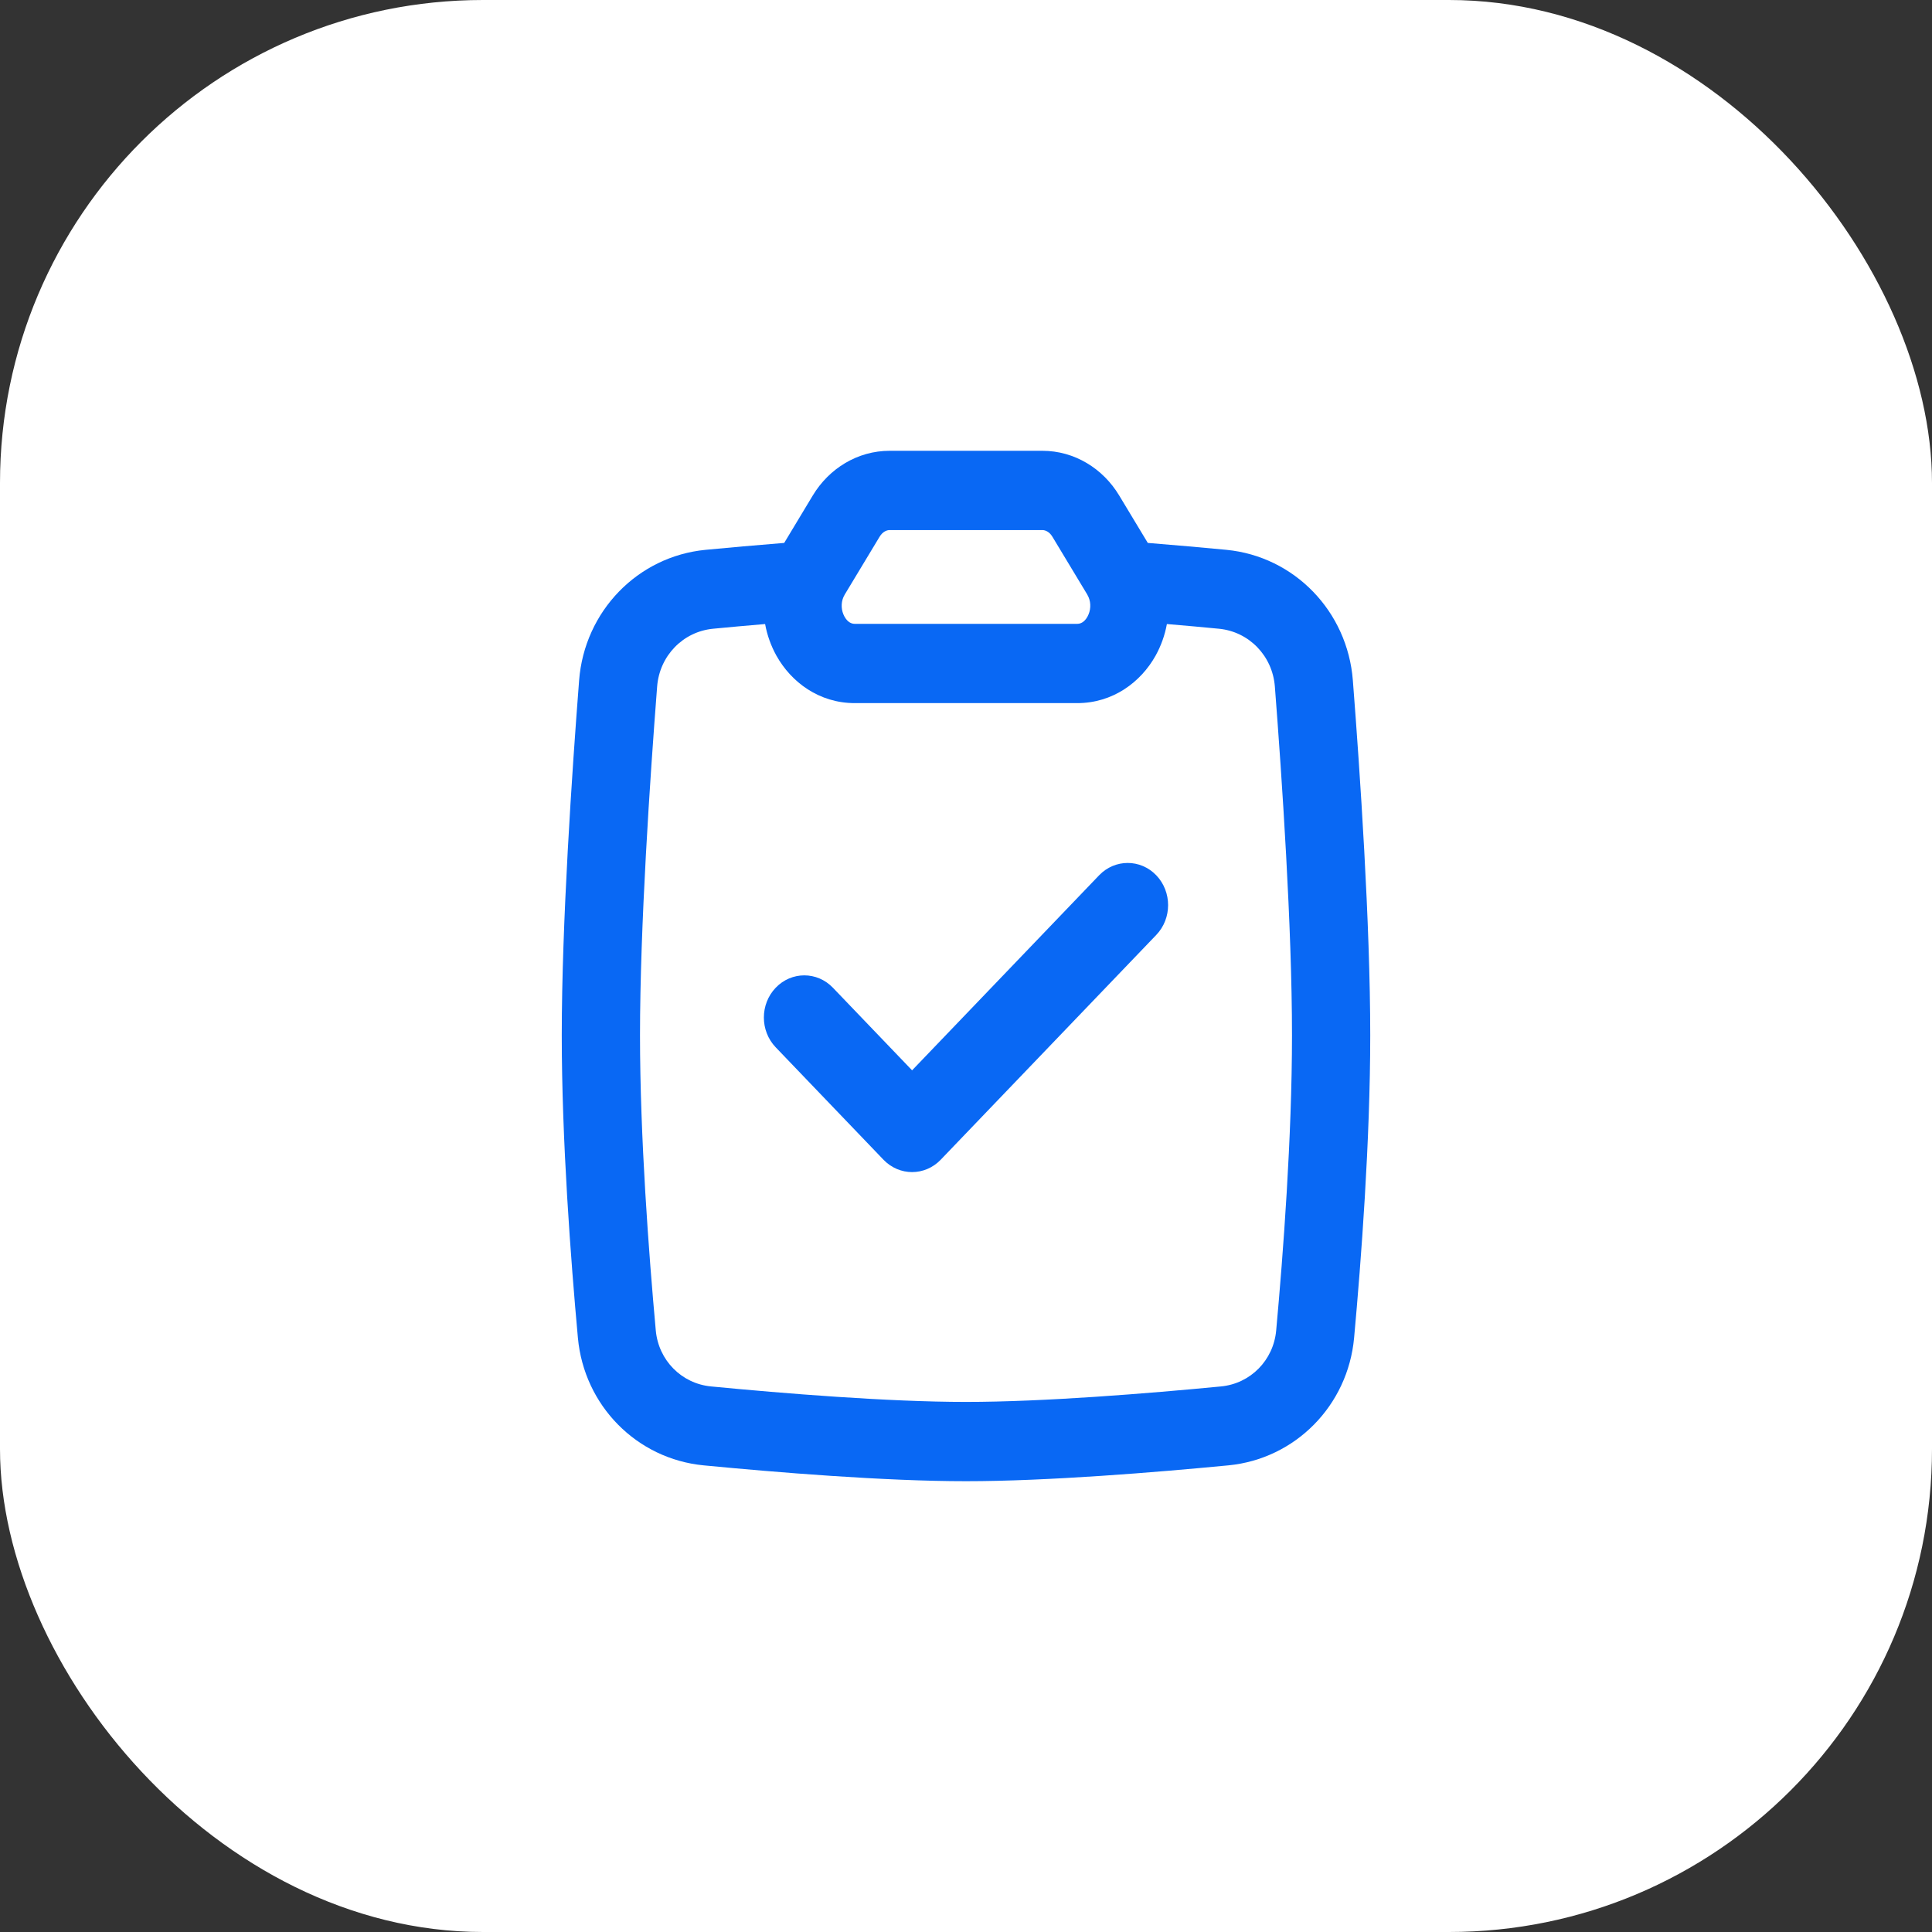 <?xml version="1.0" encoding="UTF-8"?> <svg xmlns="http://www.w3.org/2000/svg" width="60" height="60" viewBox="0 0 60 60" fill="none"><rect x="0" y="0" width="60" height="60" fill="#333333" stroke="none"/> <rect width="60" height="60" rx="15" fill="white"></rect> <path fill-rule="evenodd" clip-rule="evenodd" d="M35.909 27.183C36.399 27.695 36.399 28.524 35.909 29.035L29.214 36.017C28.723 36.528 27.929 36.528 27.438 36.017L24.091 32.526C23.6 32.014 23.6 31.186 24.091 30.674C24.581 30.163 25.376 30.163 25.866 30.674L28.326 33.24L34.134 27.183C34.624 26.672 35.419 26.672 35.909 27.183Z" fill="#0968F4"></path> <path fill-rule="evenodd" clip-rule="evenodd" d="M25.242 15.387C25.746 14.551 26.63 14 27.627 14H32.373C33.37 14 34.254 14.551 34.757 15.387L35.646 16.861C36.524 16.931 37.357 17.006 38.083 17.075C40.2 17.278 41.848 18.988 42.014 21.128C42.238 24.005 42.554 28.684 42.554 32.151C42.554 35.423 42.273 39.139 42.053 41.546C41.861 43.653 40.223 45.308 38.148 45.508C35.893 45.725 32.542 46 30 46C27.458 46 24.107 45.725 21.852 45.508C19.777 45.308 18.139 43.653 17.947 41.546C17.727 39.139 17.446 35.423 17.446 32.151C17.446 28.684 17.762 24.005 17.985 21.128C18.151 18.988 19.8 17.278 21.916 17.075C22.643 17.006 23.476 16.931 24.354 16.861L25.242 15.387ZM23.761 19.38C23.187 19.428 22.642 19.478 22.145 19.526C21.211 19.616 20.482 20.367 20.408 21.321C20.185 24.196 19.876 28.79 19.876 32.151C19.876 35.308 20.149 38.934 20.366 41.319C20.451 42.244 21.165 42.969 22.082 43.057C24.331 43.274 27.583 43.538 30 43.538C32.417 43.538 35.668 43.274 37.918 43.057C38.835 42.969 39.549 42.244 39.633 41.319C39.851 38.934 40.124 35.308 40.124 32.151C40.124 28.79 39.815 24.196 39.592 21.321C39.518 20.367 38.789 19.616 37.854 19.526C37.358 19.478 36.813 19.428 36.239 19.38C36.175 19.729 36.055 20.061 35.888 20.362C35.43 21.182 34.565 21.836 33.453 21.836H26.547C25.435 21.836 24.57 21.182 24.112 20.362C23.945 20.061 23.825 19.729 23.761 19.38ZM27.627 16.462C27.541 16.462 27.413 16.509 27.316 16.67L26.236 18.461C26.22 18.488 26.207 18.514 26.195 18.54C26.108 18.738 26.126 18.97 26.227 19.151C26.324 19.324 26.444 19.374 26.547 19.374H33.453C33.556 19.374 33.676 19.324 33.772 19.151C33.873 18.97 33.891 18.738 33.804 18.54C33.793 18.514 33.779 18.488 33.764 18.461L32.684 16.67C32.587 16.509 32.459 16.462 32.373 16.462H27.627Z" fill="#0968F4"></path> </svg> 